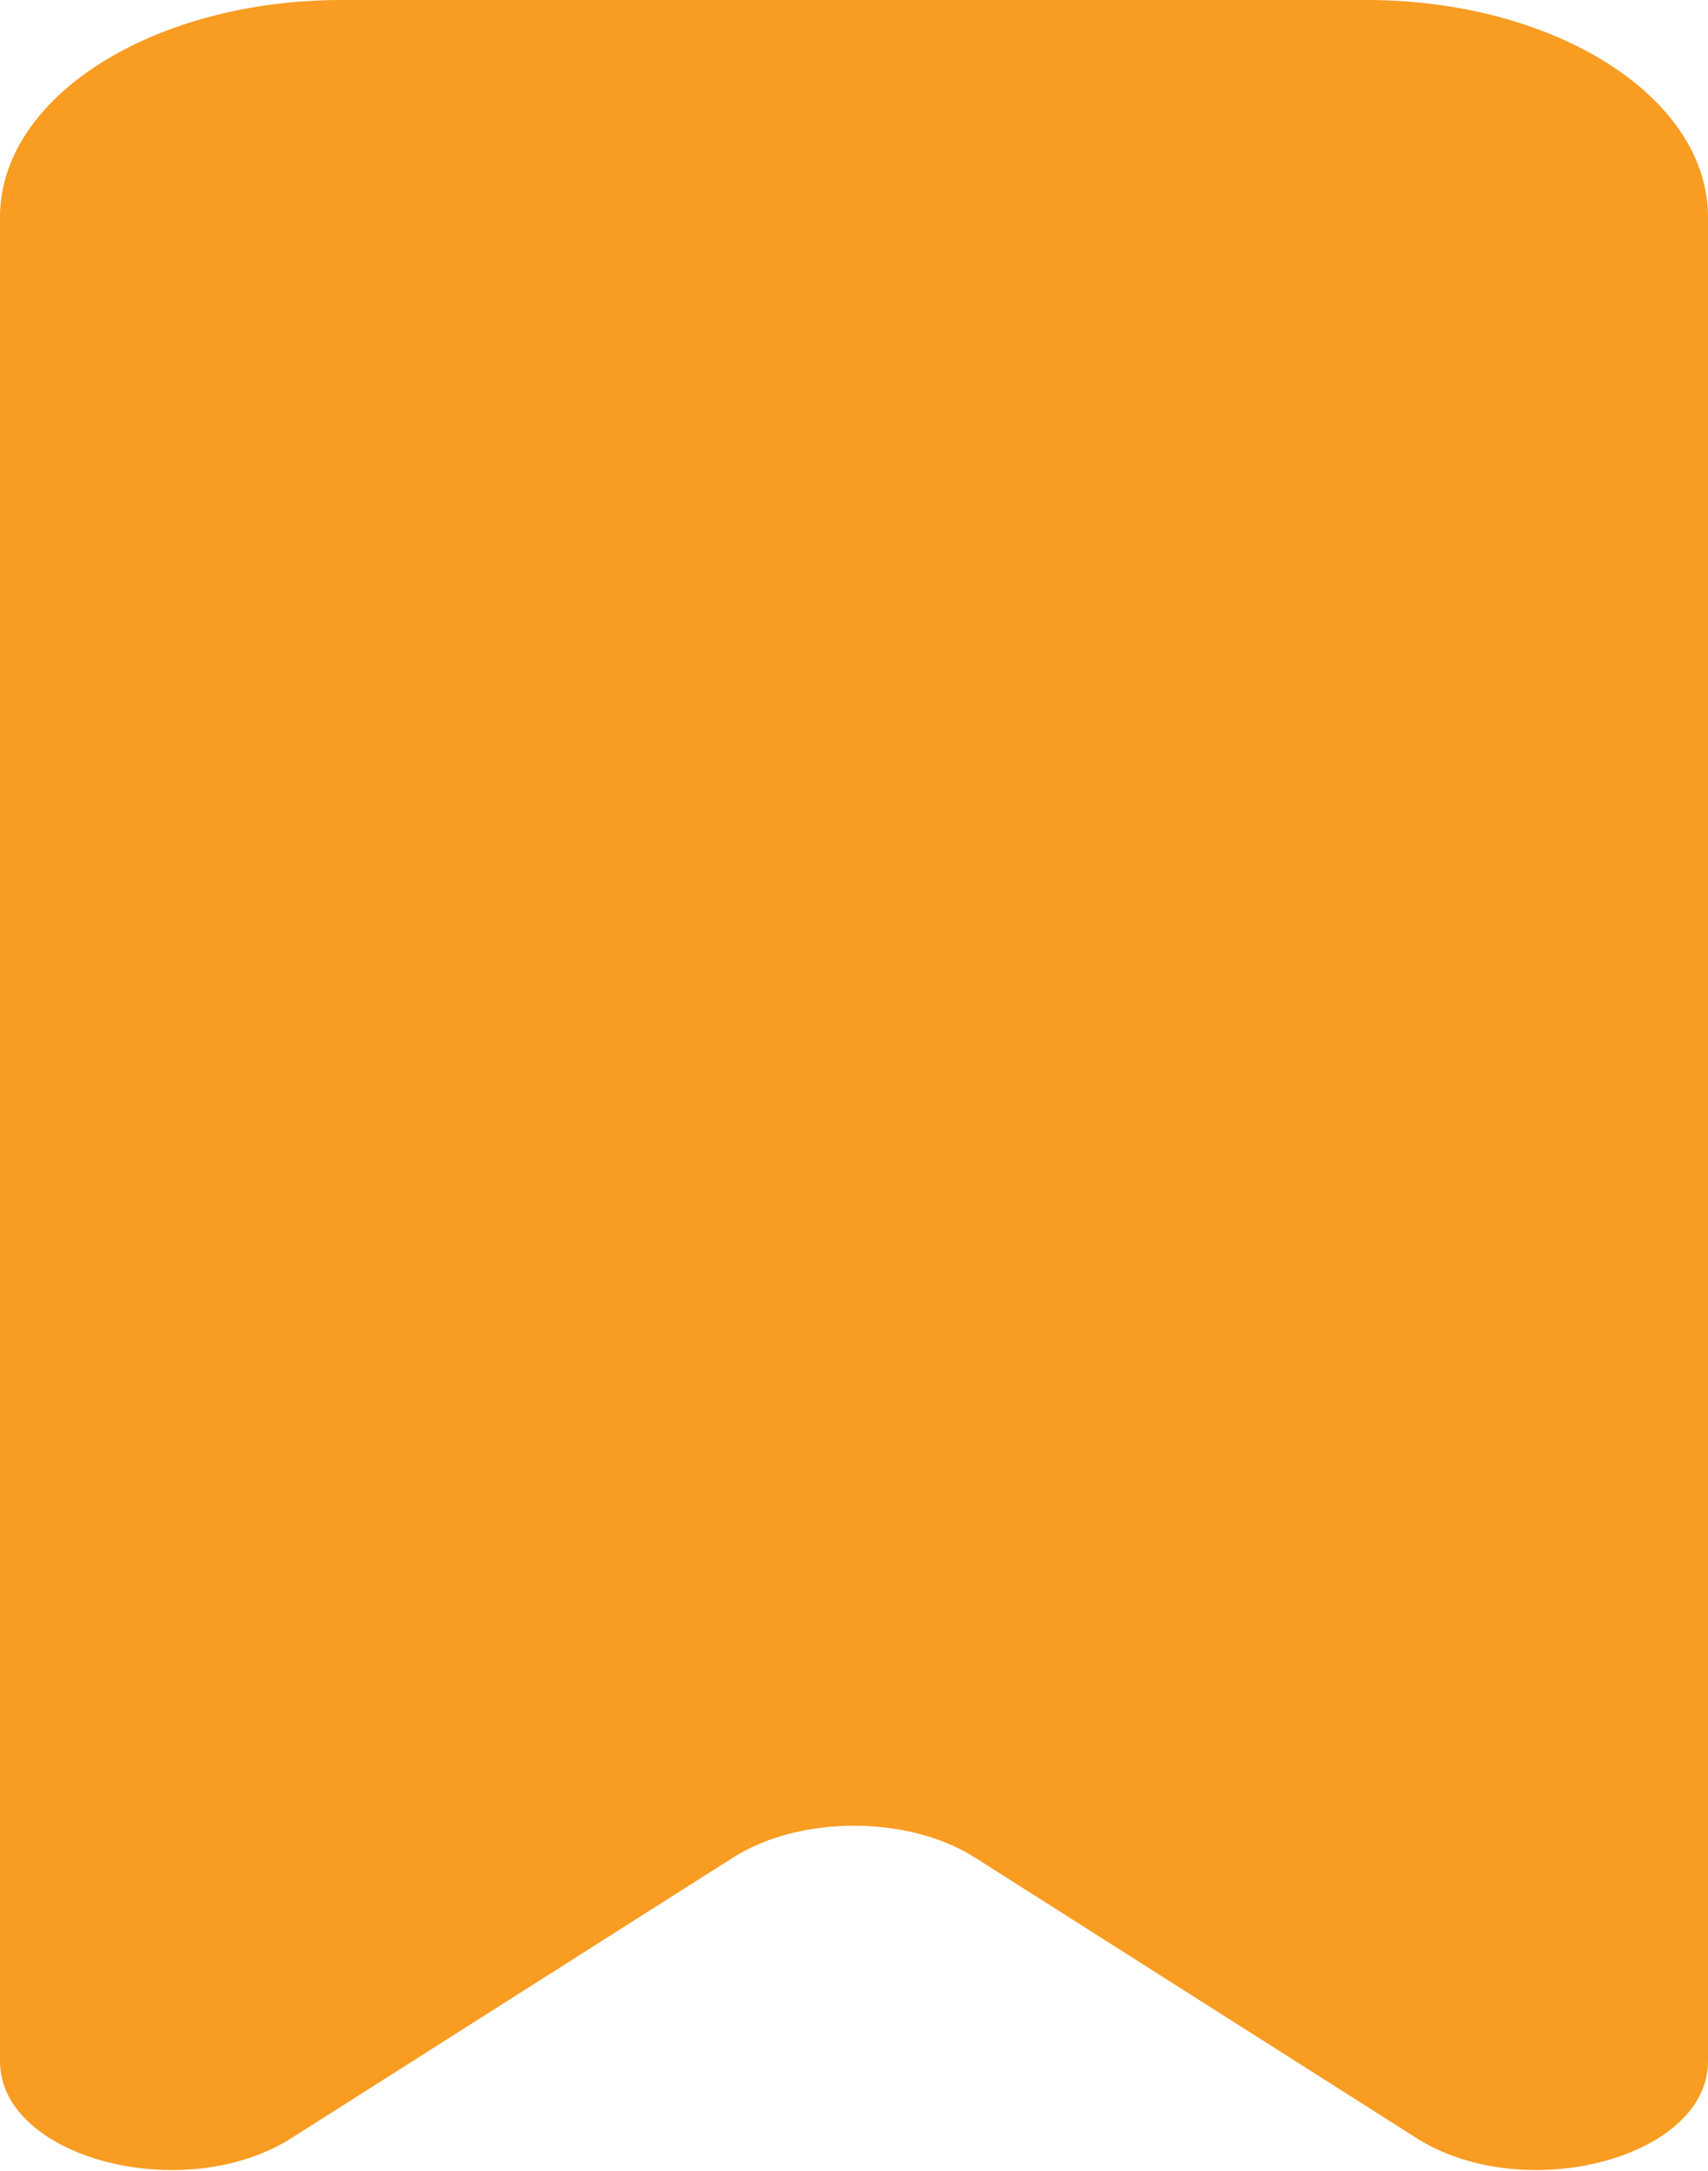 <svg width="37" height="47" viewBox="0 0 37 47" fill="none" xmlns="http://www.w3.org/2000/svg">
<path fill-rule="evenodd" clip-rule="evenodd" d="M37 4.698V44.63C37 46.724 33.015 47.771 30.684 46.291L21.116 40.216C19.673 39.3 17.327 39.3 15.884 40.216L6.316 46.291C3.985 47.771 0 46.724 0 44.63V4.698C0 2.103 3.312 0 7.4 0H29.6C33.688 0 37 2.103 37 4.698Z" fill="#F89C22"/>
</svg>
